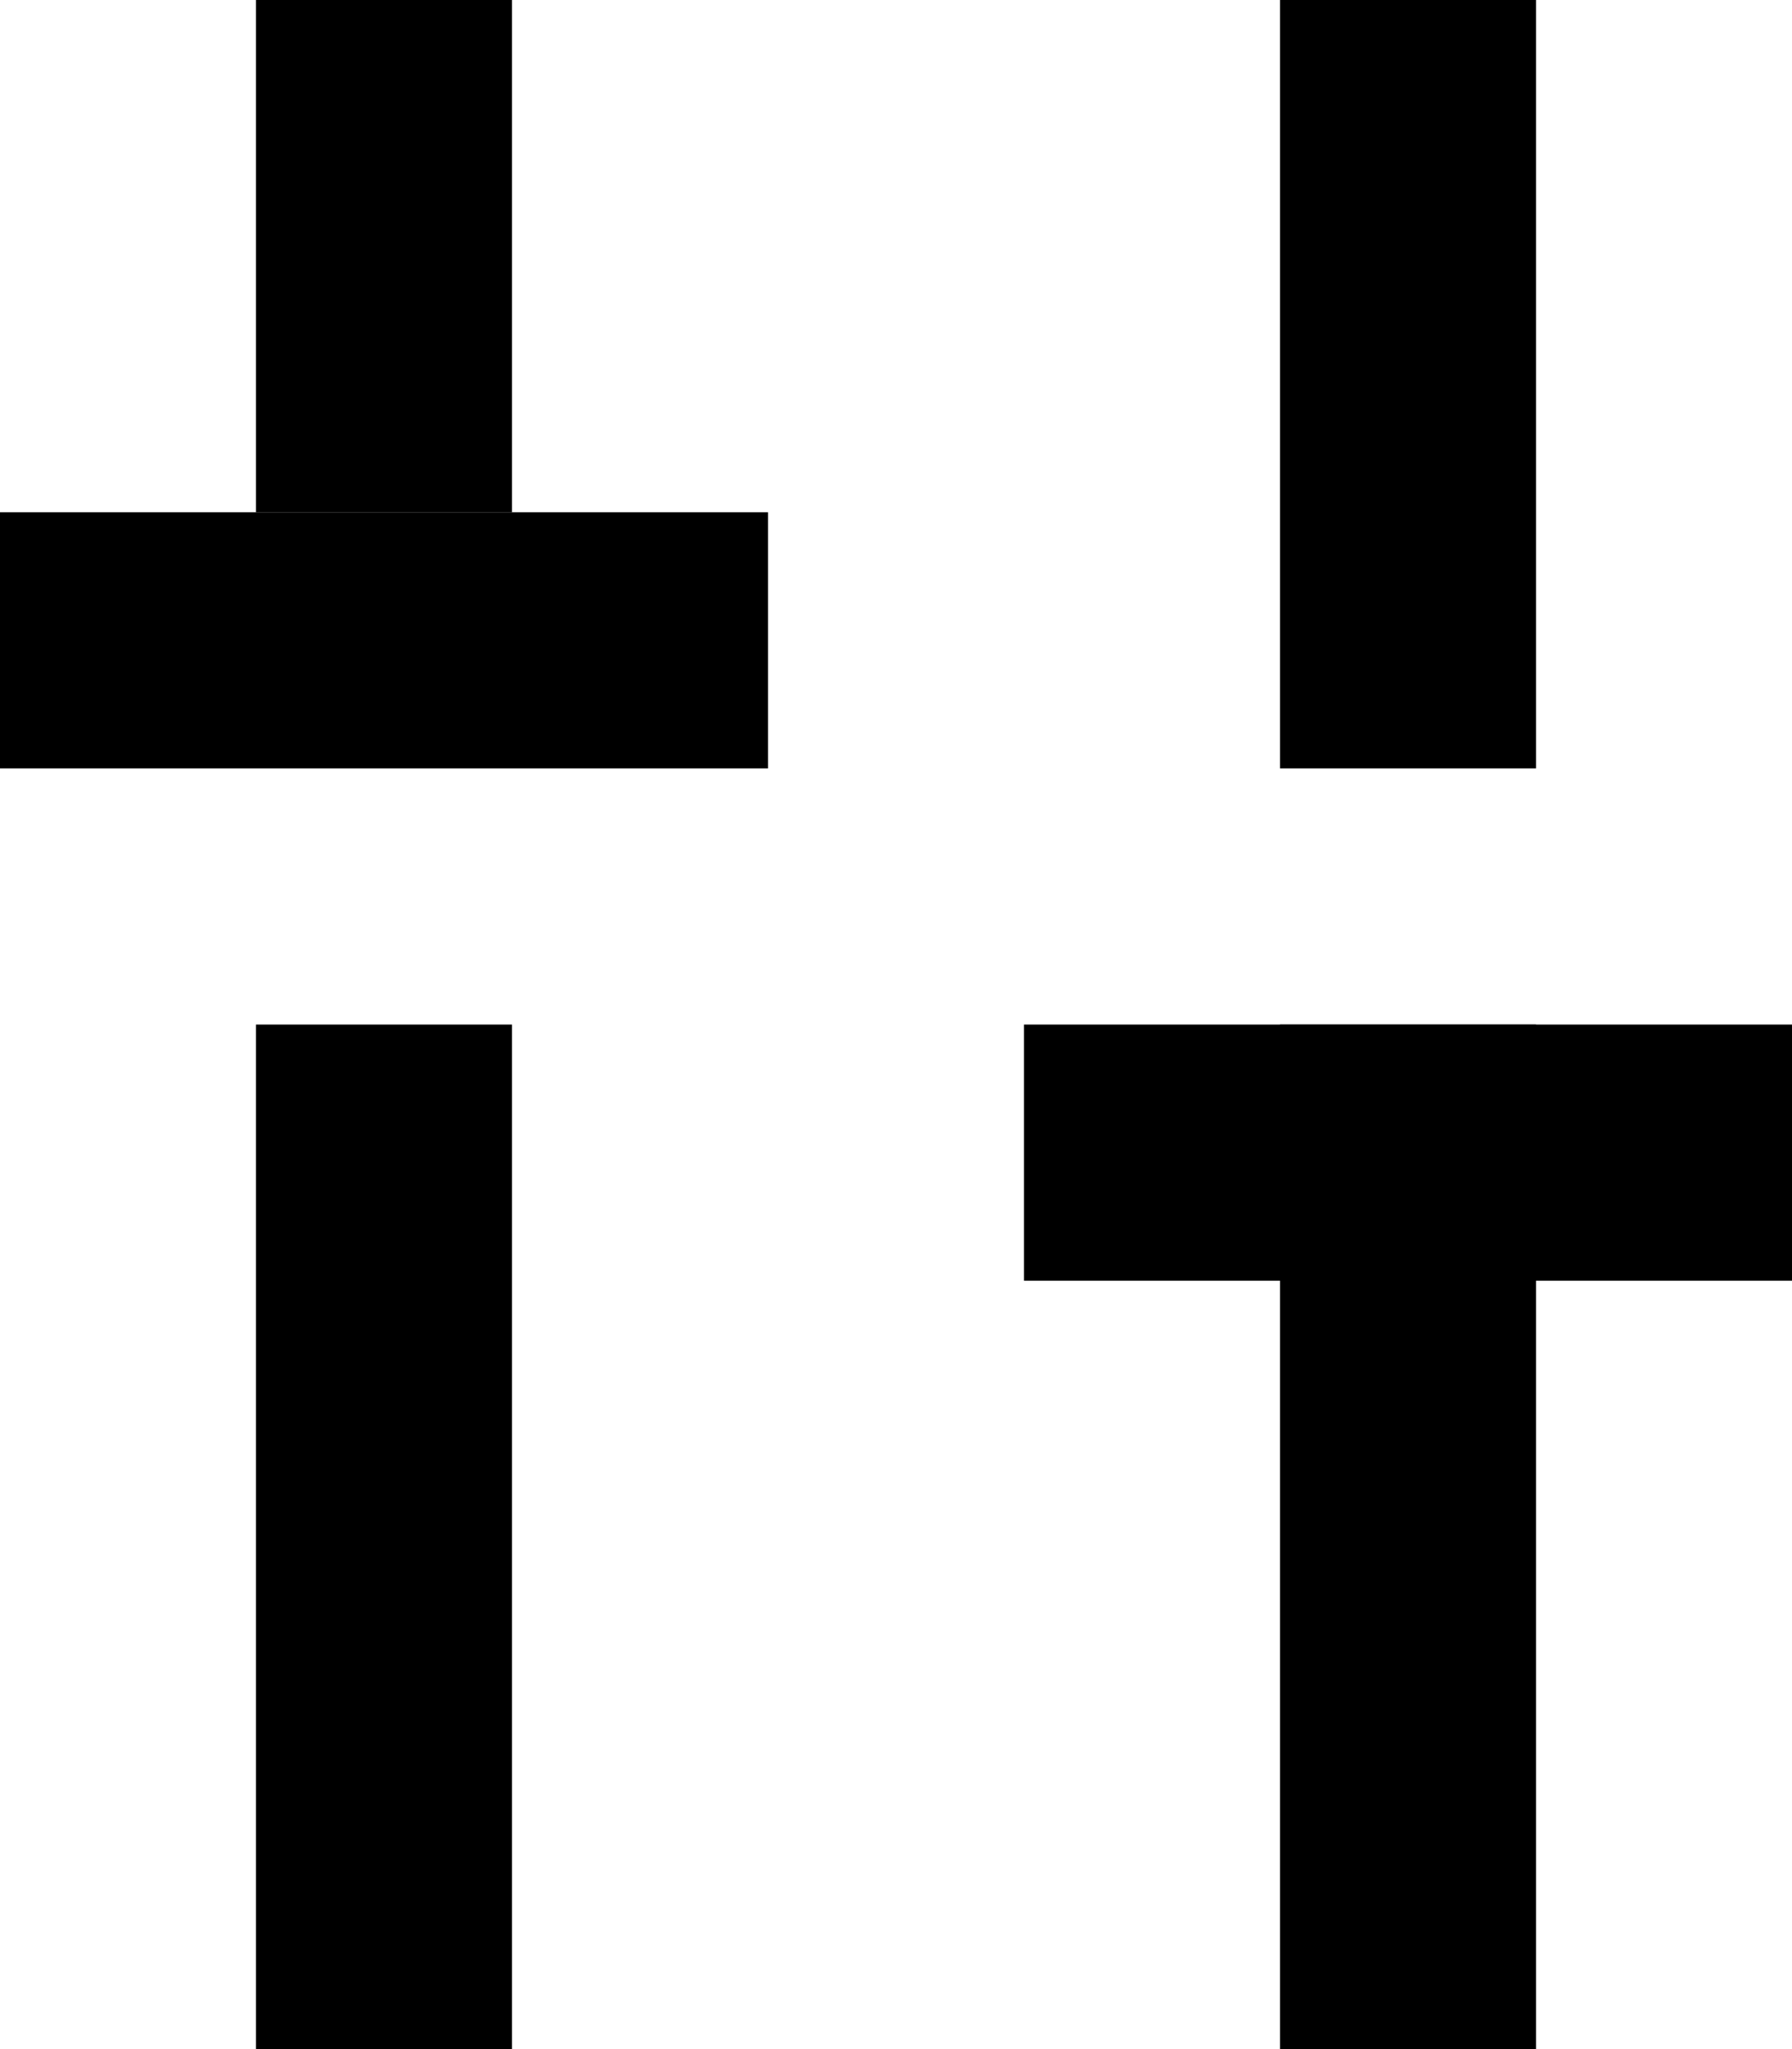 <svg width="14" height="16" viewBox="0 0 14 16" fill="none" xmlns="http://www.w3.org/2000/svg">
<path fill-rule="evenodd" clip-rule="evenodd" d="M4 8V16H2V8H4Z" fill="black"/>
<path fill-rule="evenodd" clip-rule="evenodd" d="M12 8V16H10V8H12Z" fill="black"/>
<path fill-rule="evenodd" clip-rule="evenodd" d="M4 0V4H2V0H4Z" fill="black"/>
<path fill-rule="evenodd" clip-rule="evenodd" d="M12 0V6H10V0H12Z" fill="black"/>
<path fill-rule="evenodd" clip-rule="evenodd" d="M0 4H6V6H0V4Z" fill="black"/>
<path fill-rule="evenodd" clip-rule="evenodd" d="M8 8H14V10H8V8Z" fill="black"/>
</svg>
